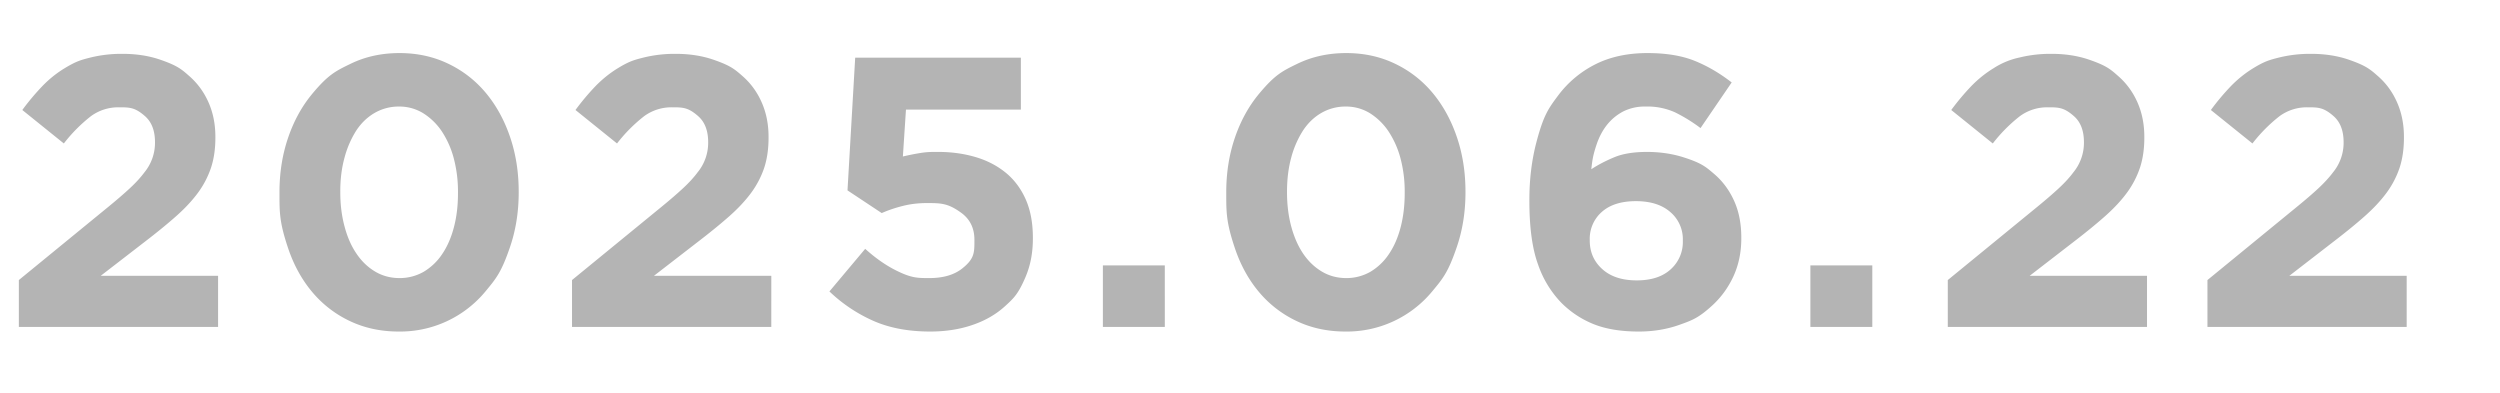 <svg xmlns="http://www.w3.org/2000/svg" id="uuid-ee809259-8ccc-424d-9aa1-78eeaab8370b" viewBox="0 0 52 8.184"><defs><clipPath id="uuid-277d05a8-2a54-4190-8e5d-35b301200267"><path d="M0 0h52v8H0z" class="uuid-e76b69d1-86e6-4264-845a-47845f587360"/></clipPath><style>.uuid-e76b69d1-86e6-4264-845a-47845f587360{fill:none}.uuid-f70a24b4-dff7-4e74-99e1-cafef7d73f31{fill:#b4b4b4}</style></defs><g id="uuid-163abd3b-db2f-420a-af9d-ce2279147dd4" style="clip-path:url(#uuid-277d05a8-2a54-4190-8e5d-35b301200267)"><path d="M0 0h52v8H0z" class="uuid-e76b69d1-86e6-4264-845a-47845f587360"/><path d="M.392 5.825 2.256 4.3q.264-.216.448-.387t.3-.328a.969.969 0 0 0 .22-.627q0-.359-.208-.542c-.208-.183-.32-.184-.544-.184a.96.96 0 0 0-.58.184 3.2 3.2 0 0 0-.564.568l-.864-.696a5 5 0 0 1 .42-.5q.211-.217.456-.366c.245-.149.343-.175.54-.225a2.7 2.7 0 0 1 .672-.077q.431 0 .788.124c.357.124.44.199.608.348q.252.224.392.544t.14.712v.016q0 .352-.092.628a1.9 1.9 0 0 1-.272.52q-.18.244-.456.488t-.652.532l-.912.704h2.44V6.8H.392zM8.293 6.896q-.56 0-1.02-.22a2.3 2.3 0 0 1-.784-.608q-.324-.388-.5-.916c-.176-.528-.176-.73-.176-1.136V4q0-.609.18-1.136.18-.528.508-.92c.328-.392.481-.467.789-.616q.459-.224 1.02-.224.551 0 1.011.22t.784.608.504.916.18 1.136V4q0 .608-.18 1.136c-.18.528-.29.658-.507.92a2.302 2.302 0 0 1-1.808.84m.017-1.112a1 1 0 0 0 .503-.132 1.2 1.2 0 0 0 .384-.368q.16-.236.244-.56.085-.324.084-.708V4a2.7 2.7 0 0 0-.088-.708 1.9 1.9 0 0 0-.251-.564 1.3 1.3 0 0 0-.389-.376.95.95 0 0 0-.504-.136 1 1 0 0 0-.5.132q-.228.132-.384.368a2 2 0 0 0-.243.56q-.09.324-.089.708V4q0 .384.089.712.087.329.248.564.159.236.387.372t.509.136M11.898 5.825 13.762 4.3q.264-.216.448-.387t.3-.328a.969.969 0 0 0 .22-.627q0-.359-.208-.542c-.208-.183-.32-.184-.543-.184a.96.96 0 0 0-.58.184 3.2 3.2 0 0 0-.565.568l-.864-.696a5 5 0 0 1 .42-.5q.213-.217.456-.366c.243-.149.343-.175.54-.225a2.7 2.7 0 0 1 .672-.077q.431 0 .788.124c.357.124.44.199.609.348q.252.224.391.544.14.32.14.712v.016q0 .352-.091.628a1.9 1.9 0 0 1-.272.52q-.18.244-.456.488-.277.244-.653.532l-.911.704h2.44V6.8h-4.145zM19.348 6.896q-.68 0-1.184-.223a3.2 3.2 0 0 1-.912-.611l.744-.886q.32.288.64.448c.32.16.445.16.696.16q.432 0 .684-.201c.252-.201.252-.327.252-.58v-.015q0-.363-.276-.563c-.276-.2-.423-.201-.716-.201q-.264 0-.5.06-.237.06-.436.148l-.712-.472.16-2.76h3.446v1.08h-2.39l-.064.975q.168-.04.336-.068c.168-.028.245-.027.4-.027q.407 0 .765.104.357.103.627.319t.423.555.153.81v.016q0 .44-.153.798c-.153.358-.246.443-.431.611q-.278.252-.675.387-.398.136-.877.136M22.94 5.52h1.288V6.8H22.94zM27.986 6.896q-.56 0-1.02-.22a2.3 2.3 0 0 1-.784-.608q-.324-.388-.5-.916c-.176-.528-.176-.73-.176-1.136V4q0-.609.18-1.136.18-.528.508-.92c.328-.392.481-.467.788-.616q.46-.224 1.02-.224.552 0 1.012.22t.784.608.504.916.18 1.136V4q0 .608-.18 1.136c-.18.528-.29.658-.508.92a2.302 2.302 0 0 1-1.808.84m.016-1.112a1 1 0 0 0 .504-.132 1.2 1.2 0 0 0 .384-.368q.16-.236.244-.56t.084-.708V4a2.7 2.7 0 0 0-.088-.708 1.9 1.9 0 0 0-.252-.564 1.3 1.3 0 0 0-.388-.376.95.95 0 0 0-.504-.136 1 1 0 0 0-.5.132q-.228.132-.384.368a2 2 0 0 0-.244.56q-.088.324-.088.708V4q0 .384.088.712.089.329.248.564.16.236.388.372t.508.136M34.087 6.896q-.552 0-.935-.152a2 2 0 0 1-.678-.448 2.15 2.15 0 0 1-.483-.796q-.18-.492-.18-1.324V4.16q0-.648.148-1.208c.148-.56.249-.696.452-.968a2.2 2.2 0 0 1 .768-.644q.465-.236 1.088-.236.577 0 .976.159.4.16.776.452l-.648.949a3.3 3.3 0 0 0-.532-.328 1.4 1.4 0 0 0-.612-.12 1 1 0 0 0-.46.1q-.196.102-.336.274-.14.174-.22.41c-.08.237-.09.332-.112.52q.207-.136.475-.248.267-.112.682-.112t.774.116c.359.116.447.19.622.34q.264.224.415.556.152.332.152.772v.016q0 .431-.164.788-.164.355-.447.612c-.283.257-.414.303-.675.396s-.543.14-.846.14m-.044-1.064q.456 0 .708-.231a.76.76 0 0 0 .252-.59v-.015a.74.74 0 0 0-.26-.585q-.26-.227-.716-.227t-.708.223a.74.74 0 0 0-.252.581v.016q0 .358.26.593t.716.235M37.656 5.52h1.288V6.8h-1.288zM40.514 5.825 42.378 4.3q.264-.216.448-.387t.3-.328a.969.969 0 0 0 .22-.627q0-.359-.208-.542c-.208-.183-.32-.184-.544-.184a.96.96 0 0 0-.58.184 3.2 3.2 0 0 0-.564.568l-.864-.696a5 5 0 0 1 .42-.5q.212-.217.456-.366a1.6 1.6 0 0 1 .54-.225 2.7 2.7 0 0 1 .672-.077q.431 0 .788.124c.357.124.44.199.608.348q.252.224.392.544t.14.712v.016q0 .352-.092.628a1.9 1.9 0 0 1-.272.52q-.18.244-.456.488t-.652.532l-.912.704h2.44V6.8h-4.144zM45.915 5.825 47.778 4.3q.265-.216.449-.387.183-.172.3-.328a.969.969 0 0 0 .22-.627q0-.359-.208-.542c-.208-.183-.32-.184-.544-.184a.96.96 0 0 0-.58.184 3.2 3.2 0 0 0-.564.568l-.865-.696a5 5 0 0 1 .42-.5q.213-.217.456-.366c.243-.149.343-.175.54-.225a2.7 2.7 0 0 1 .672-.077q.432 0 .788.124c.356.124.44.199.609.348q.252.224.391.544.14.32.14.712v.016q0 .352-.091.628a1.9 1.9 0 0 1-.272.52q-.18.244-.456.488t-.653.532l-.911.704h2.44V6.8h-4.144z" class="uuid-f70a24b4-dff7-4e74-99e1-cafef7d73f31"/></g></svg>